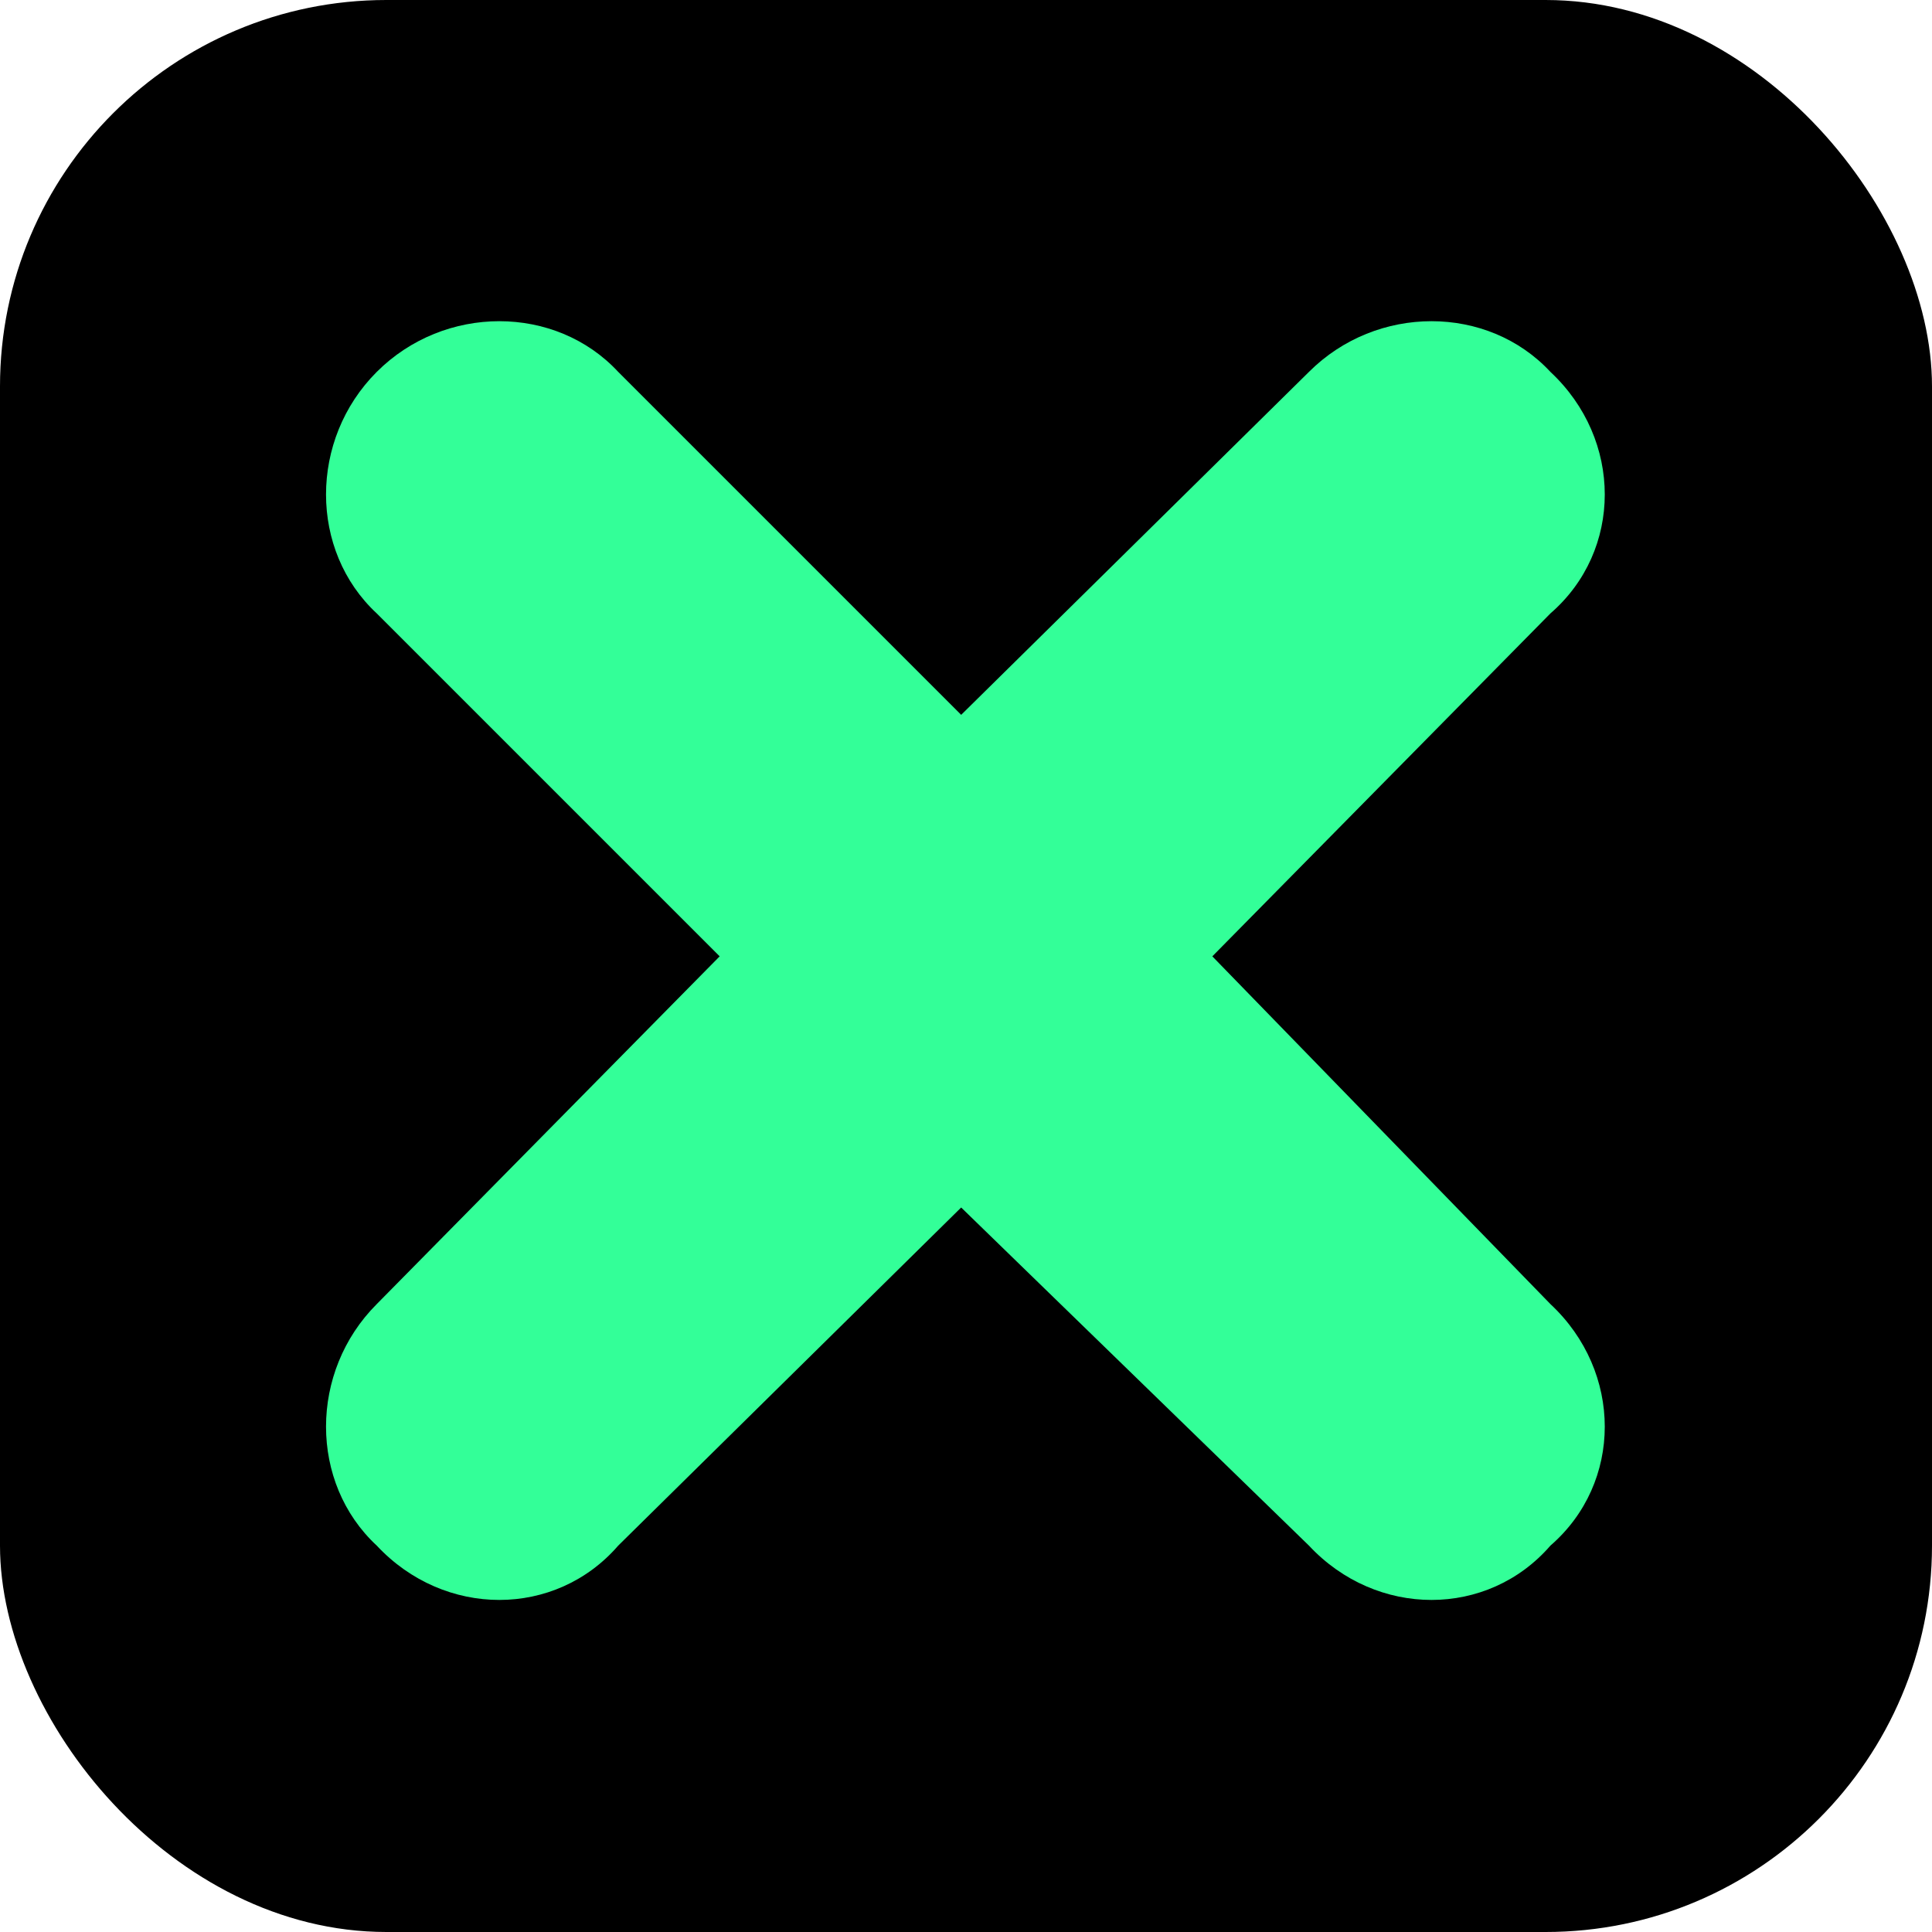 <?xml version="1.0" encoding="UTF-8"?><svg id="Layer_1" xmlns="http://www.w3.org/2000/svg" width="40" height="40" viewBox="0 0 40 40"><defs><style>.cls-1{fill:#33ff98;}</style></defs><rect width="40" height="40" rx="8" ry="8"/><path class="cls-1" d="M7.8,12.7l7.1,7.1-7.1,7.2c-1.4,1.4-1.4,3.7,0,5,1.4,1.5,3.7,1.5,5,0l7.1-7,7.2,7c1.4,1.5,3.7,1.5,5,0,1.5-1.3,1.5-3.6,0-5l-7-7.2,7-7.1c1.5-1.3,1.5-3.6,0-5-1.3-1.4-3.6-1.4-5,0l-7.2,7.1-7.1-7.1c-1.3-1.4-3.6-1.4-5,0-1.4,1.4-1.4,3.7,0,5Z"/></svg>